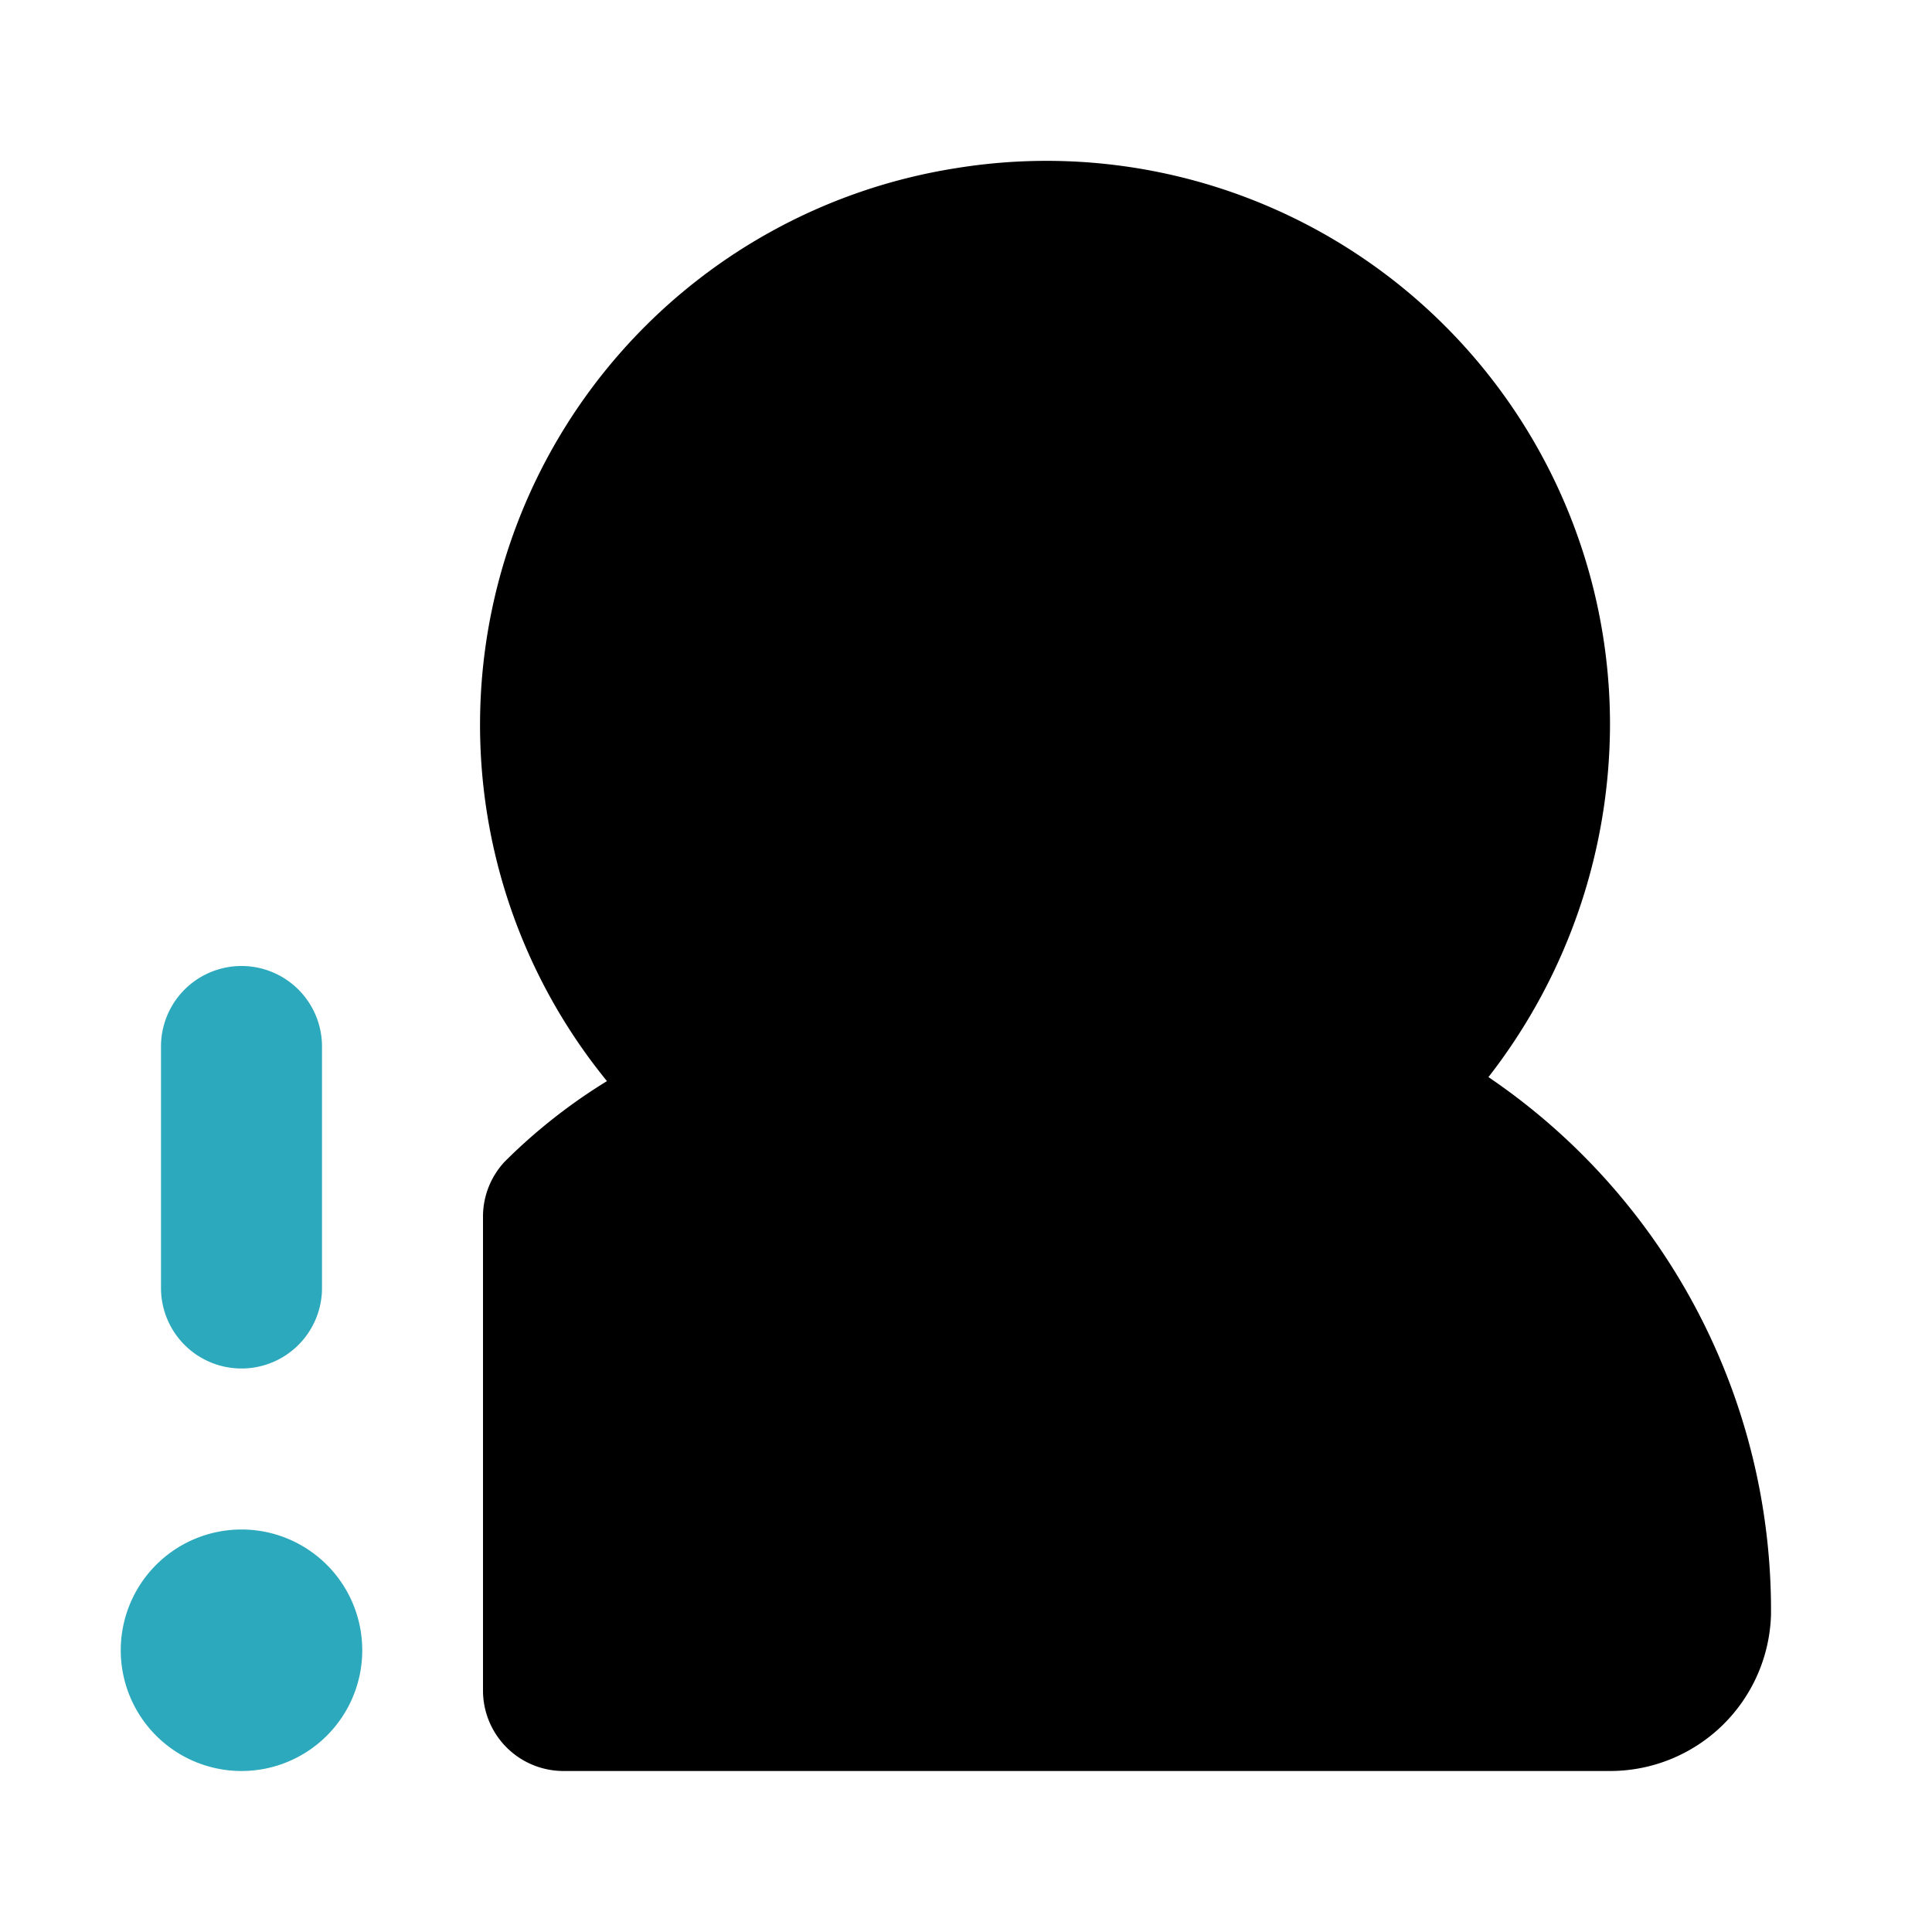 <?xml version="1.0" encoding="utf-8"?><!-- Uploaded to: SVG Repo, www.svgrepo.com, Generator: SVG Repo Mixer Tools -->
<svg fill="#000000" width="800px" height="800px" viewBox="0 0 24 24" id="user-alert-left" data-name="Flat Color" xmlns="http://www.w3.org/2000/svg" class="icon flat-color"><path id="secondary" d="M3,19a1.5,1.5,0,1,1-1.5,1.5A1.5,1.5,0,0,1,3,19Zm0-2a1,1,0,0,0,1-1V13a1,1,0,0,0-2,0v3A1,1,0,0,0,3,17Z" style="fill: rgb(44, 169, 188);"></path><path id="primary" d="M6,15.13a1,1,0,0,1,.27-.7,6.91,6.91,0,0,1,1.27-1A7,7,0,0,1,11.87,2.09,7,7,0,0,1,20,9a7.15,7.15,0,0,1-1.51,4.38h0A8,8,0,0,1,22,20.06,2,2,0,0,1,20,22H7a1,1,0,0,1-1-1Z" style="fill: rgb(0, 0, 0);"></path></svg>